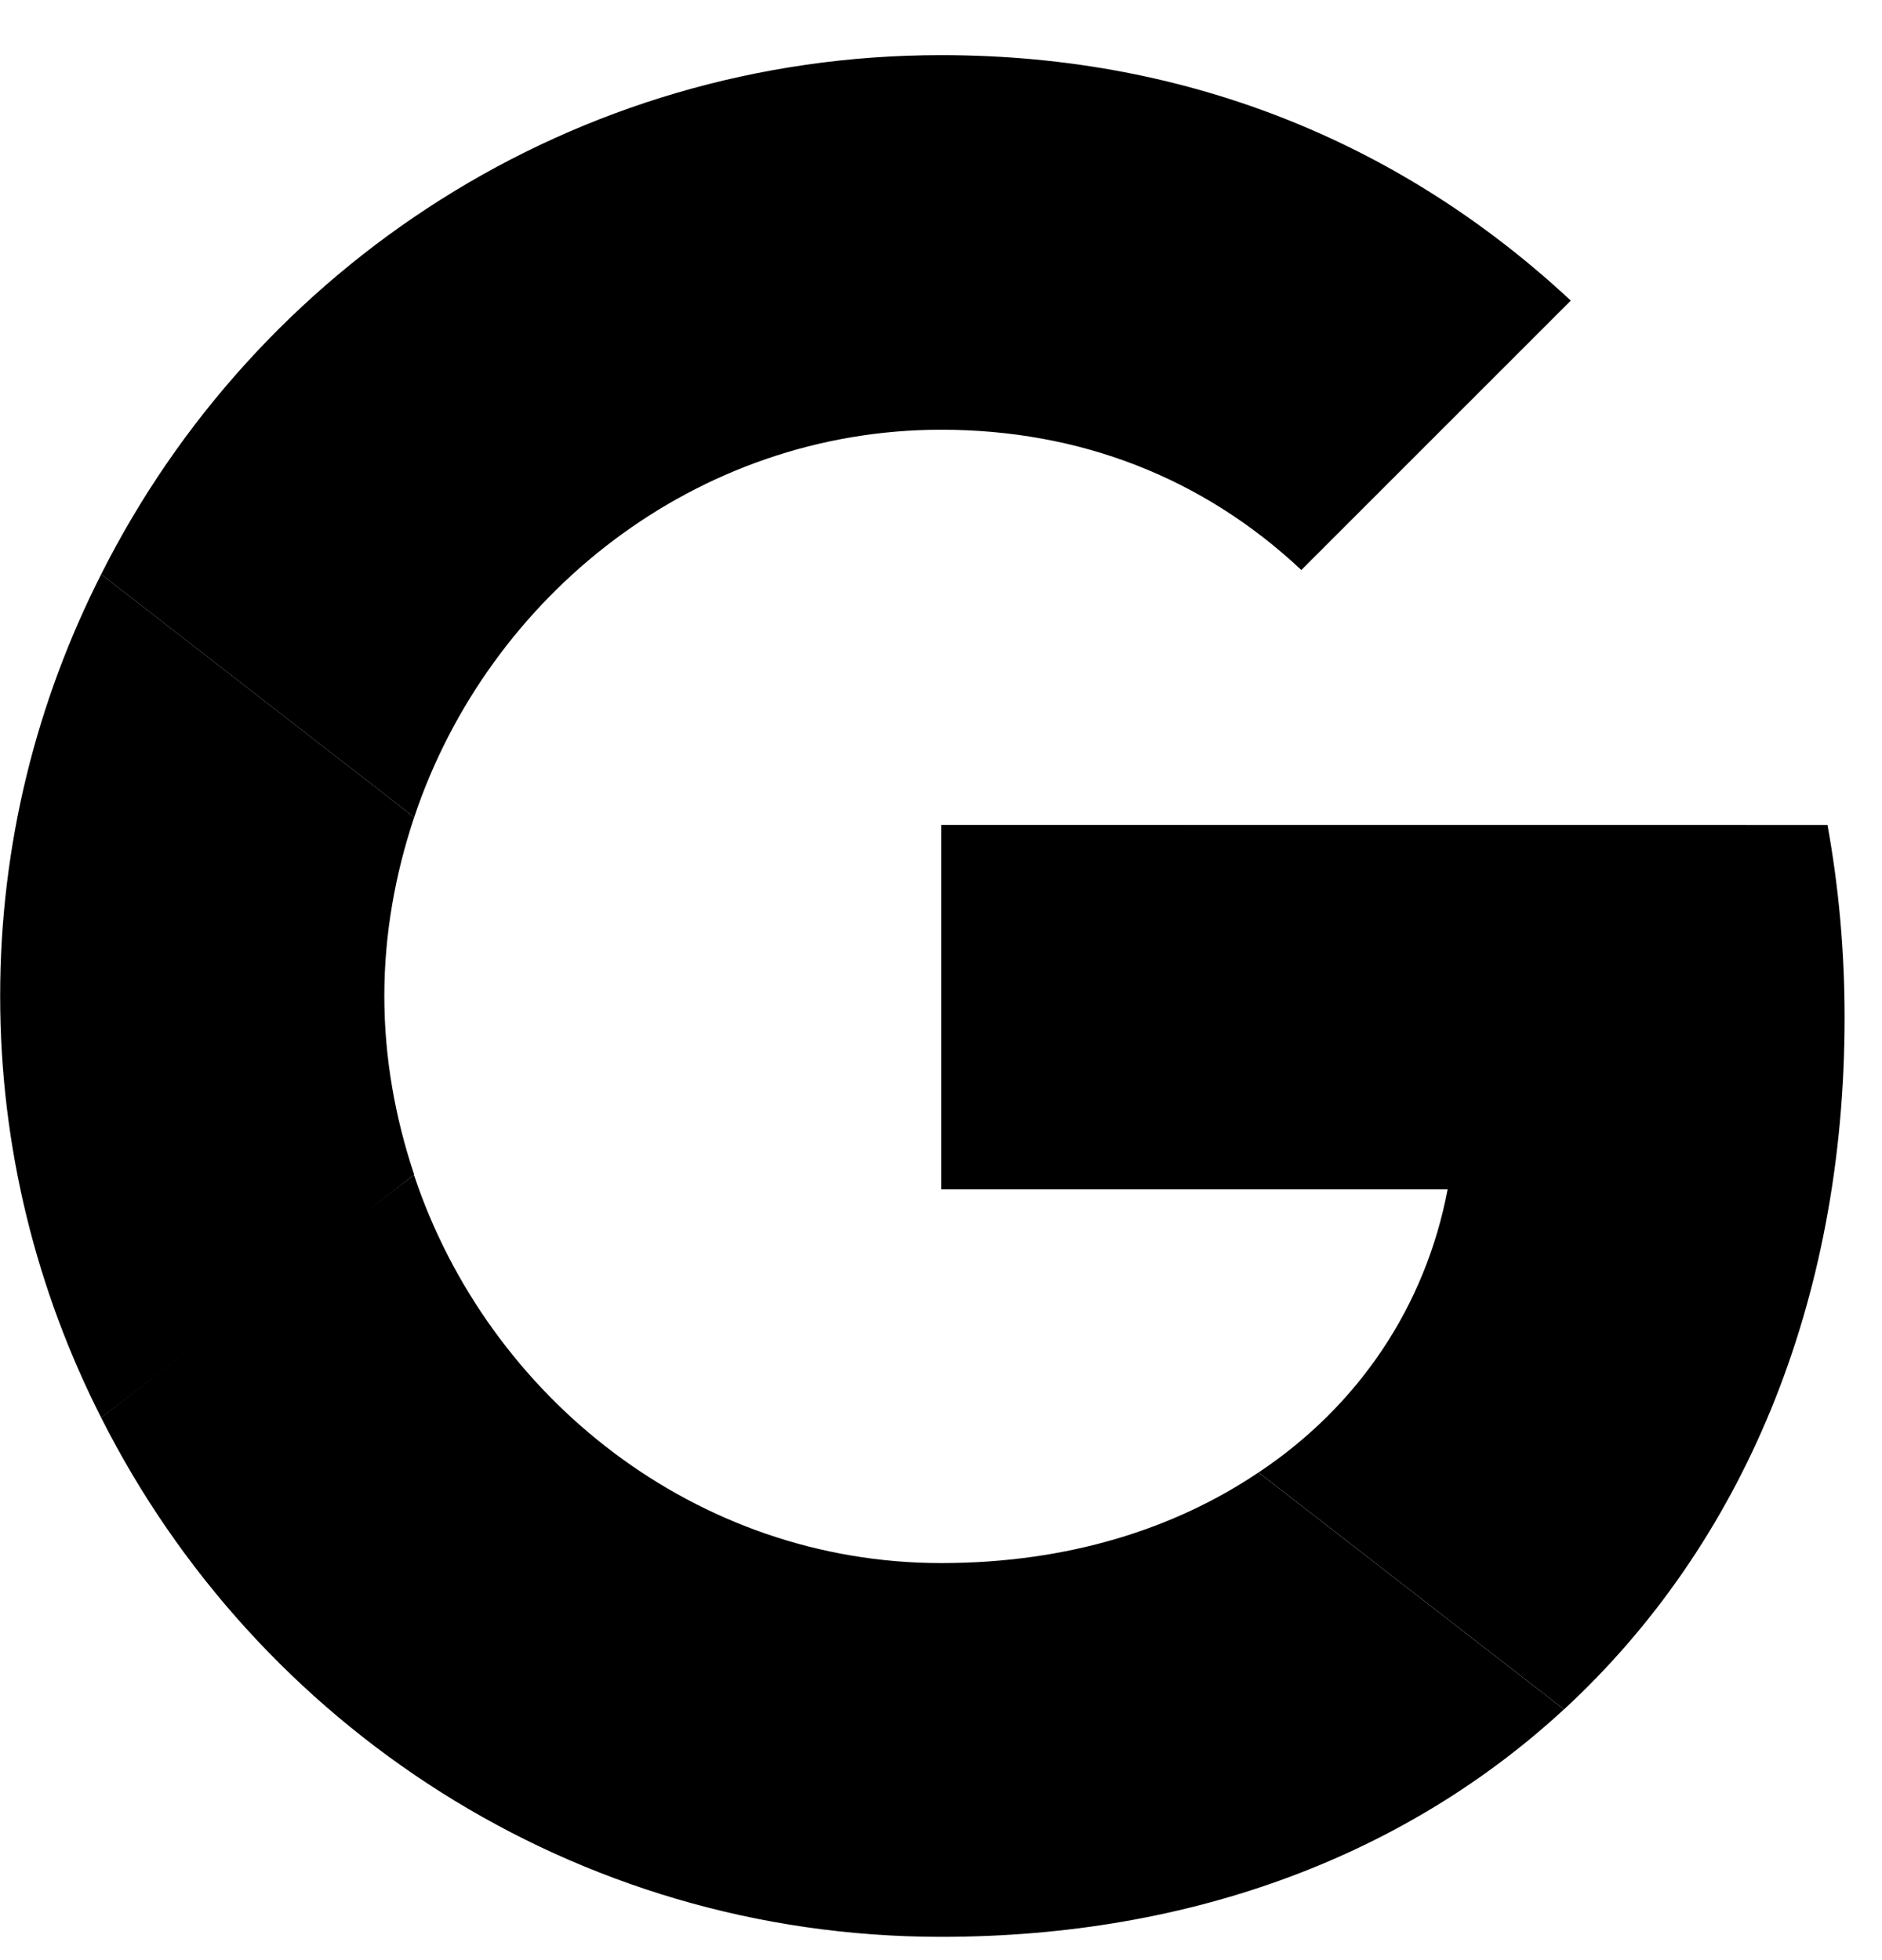 <svg width="24" height="25" viewBox="0 0 24 25" fill="none" xmlns="http://www.w3.org/2000/svg">
<g clip-path="url(#clip0_630_12838)">
<path d="M12.003 10.521V15.169H18.461C18.177 16.663 17.326 17.929 16.05 18.78L19.945 21.802C22.214 19.707 23.523 16.631 23.523 12.976C23.523 12.125 23.447 11.307 23.305 10.522L12.003 10.521Z" fill="black"/>
<path d="M5.277 14.987L4.399 15.66L1.29 18.081C3.264 21.998 7.311 24.703 12.002 24.703C15.242 24.703 17.958 23.634 19.944 21.802L16.049 18.78C14.98 19.5 13.616 19.936 12.002 19.936C8.882 19.936 6.231 17.831 5.282 14.994L5.277 14.987Z" fill="black"/>
<path d="M1.29 7.325C0.471 8.94 0.002 10.761 0.002 12.703C0.002 14.645 0.471 16.467 1.29 18.081C1.29 18.092 5.282 14.983 5.282 14.983C5.042 14.263 4.901 13.5 4.901 12.703C4.901 11.907 5.042 11.143 5.282 10.423L1.29 7.325Z" fill="black"/>
<path d="M12.002 5.481C13.77 5.481 15.34 6.092 16.595 7.27L20.031 3.834C17.948 1.892 15.242 0.703 12.002 0.703C7.311 0.703 3.264 3.398 1.29 7.325L5.282 10.423C6.231 7.587 8.882 5.481 12.002 5.481Z" fill="black"/>
</g>
<defs>
<clipPath id="clip0_630_12838">
<rect width="24" height="24" fill="white" transform="translate(0 0.703)"/>
</clipPath>
</defs>
</svg>
